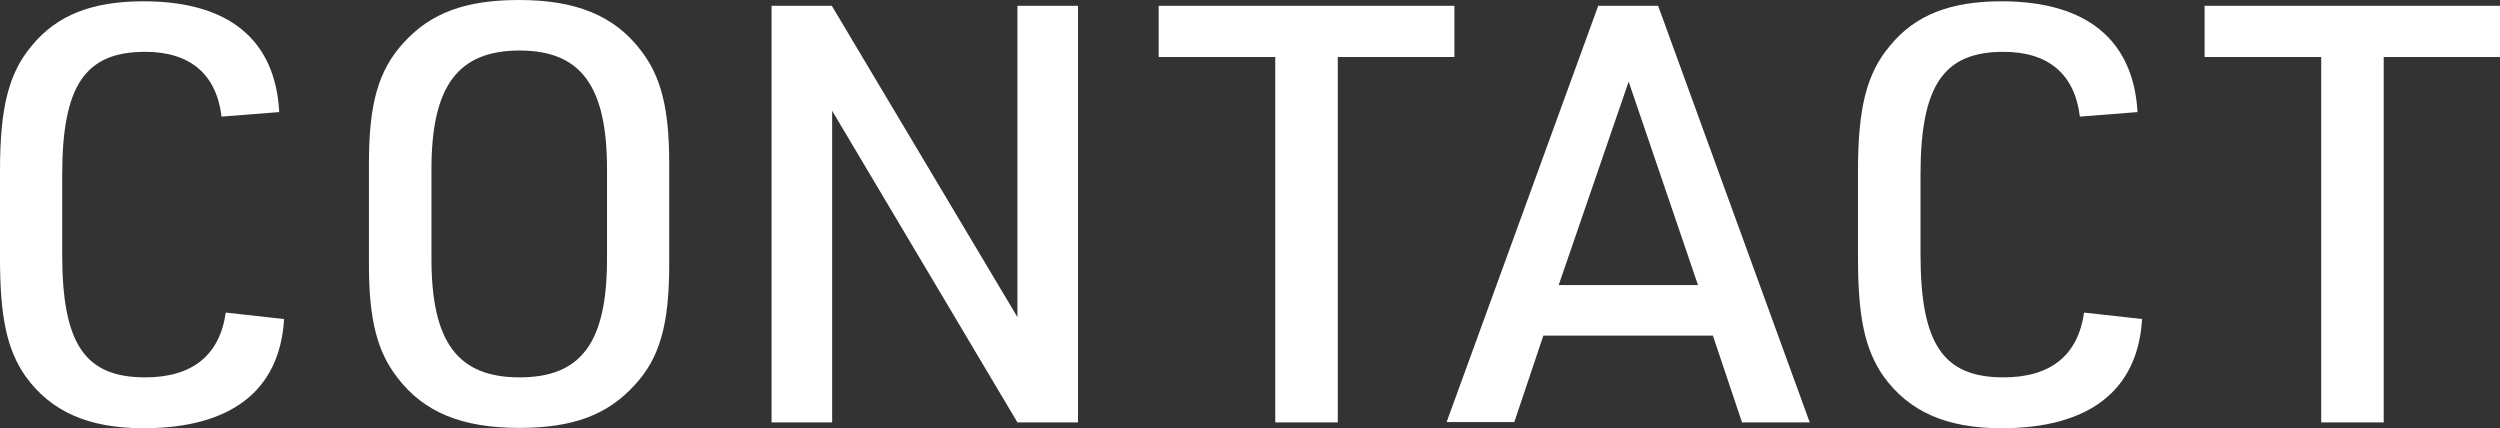 <?xml version="1.0" encoding="UTF-8"?><svg id="b" xmlns="http://www.w3.org/2000/svg" width="77.18" height="13.22" viewBox="0 0 77.18 13.22"><rect x="0" y="0" width="77.18" height="13.22" fill="#333333" stroke="none"/><defs><style>.d{fill:#ffffff;}</style></defs><g id="c"><g><path class="d" d="M8.77,9.85c-.13,2.21-1.64,3.37-4.34,3.37-1.71,0-2.86-.52-3.64-1.6-.58-.83-.79-1.84-.79-3.66v-2.68C0,3.31,.27,2.25,.99,1.4,1.76,.47,2.84,.04,4.43,.04,7.06,.04,8.5,1.22,8.62,3.46l-1.78,.14c-.16-1.31-.97-2-2.36-2-1.85,0-2.56,1.04-2.56,3.8v2.45c0,2.77,.7,3.8,2.56,3.8,1.46,0,2.3-.68,2.49-2l1.8,.2Z"/><path class="d" d="M11.39,5.04c0-1.84,.29-2.86,1.06-3.71,.85-.94,1.93-1.33,3.58-1.33,1.76,0,2.94,.49,3.75,1.55,.63,.81,.88,1.8,.88,3.49v3.13c0,1.84-.29,2.88-1.06,3.71-.85,.94-1.93,1.33-3.57,1.33-1.78,0-2.95-.49-3.76-1.55-.63-.81-.88-1.8-.88-3.49v-3.13Zm7.35,.18c0-2.57-.81-3.66-2.7-3.66s-2.72,1.08-2.72,3.66v2.77c0,2.57,.81,3.66,2.72,3.66s2.7-1.08,2.7-3.66v-2.77Z"/><path class="d" d="M23.81,.18h1.87l5.73,9.61V.18h1.87V13.04h-1.87L25.69,3.42V13.04h-1.87V.18Z"/><path class="d" d="M39.37,1.76h-3.6V.18h9.13V1.76h-3.6V13.04h-1.93V1.76Z"/><path class="d" d="M47.65,10.35l-.9,2.68h-2.09L49.34,.18h1.85l4.68,12.86h-2.09l-.9-2.68h-5.24Zm2.63-7.83l-2.16,6.28h4.3l-2.14-6.28Z"/><path class="d" d="M66.13,9.85c-.13,2.21-1.64,3.37-4.34,3.37-1.71,0-2.86-.52-3.64-1.6-.58-.83-.79-1.84-.79-3.66v-2.68c0-1.96,.27-3.02,.99-3.87,.77-.94,1.85-1.37,3.44-1.37,2.63,0,4.07,1.19,4.2,3.42l-1.78,.14c-.16-1.31-.97-2-2.36-2-1.85,0-2.56,1.04-2.56,3.8v2.45c0,2.77,.7,3.8,2.56,3.8,1.46,0,2.3-.68,2.49-2l1.8,.2Z"/><path class="d" d="M71.66,1.76h-3.6V.18h9.13V1.76h-3.6V13.04h-1.93V1.76Z"/></g></g></svg>